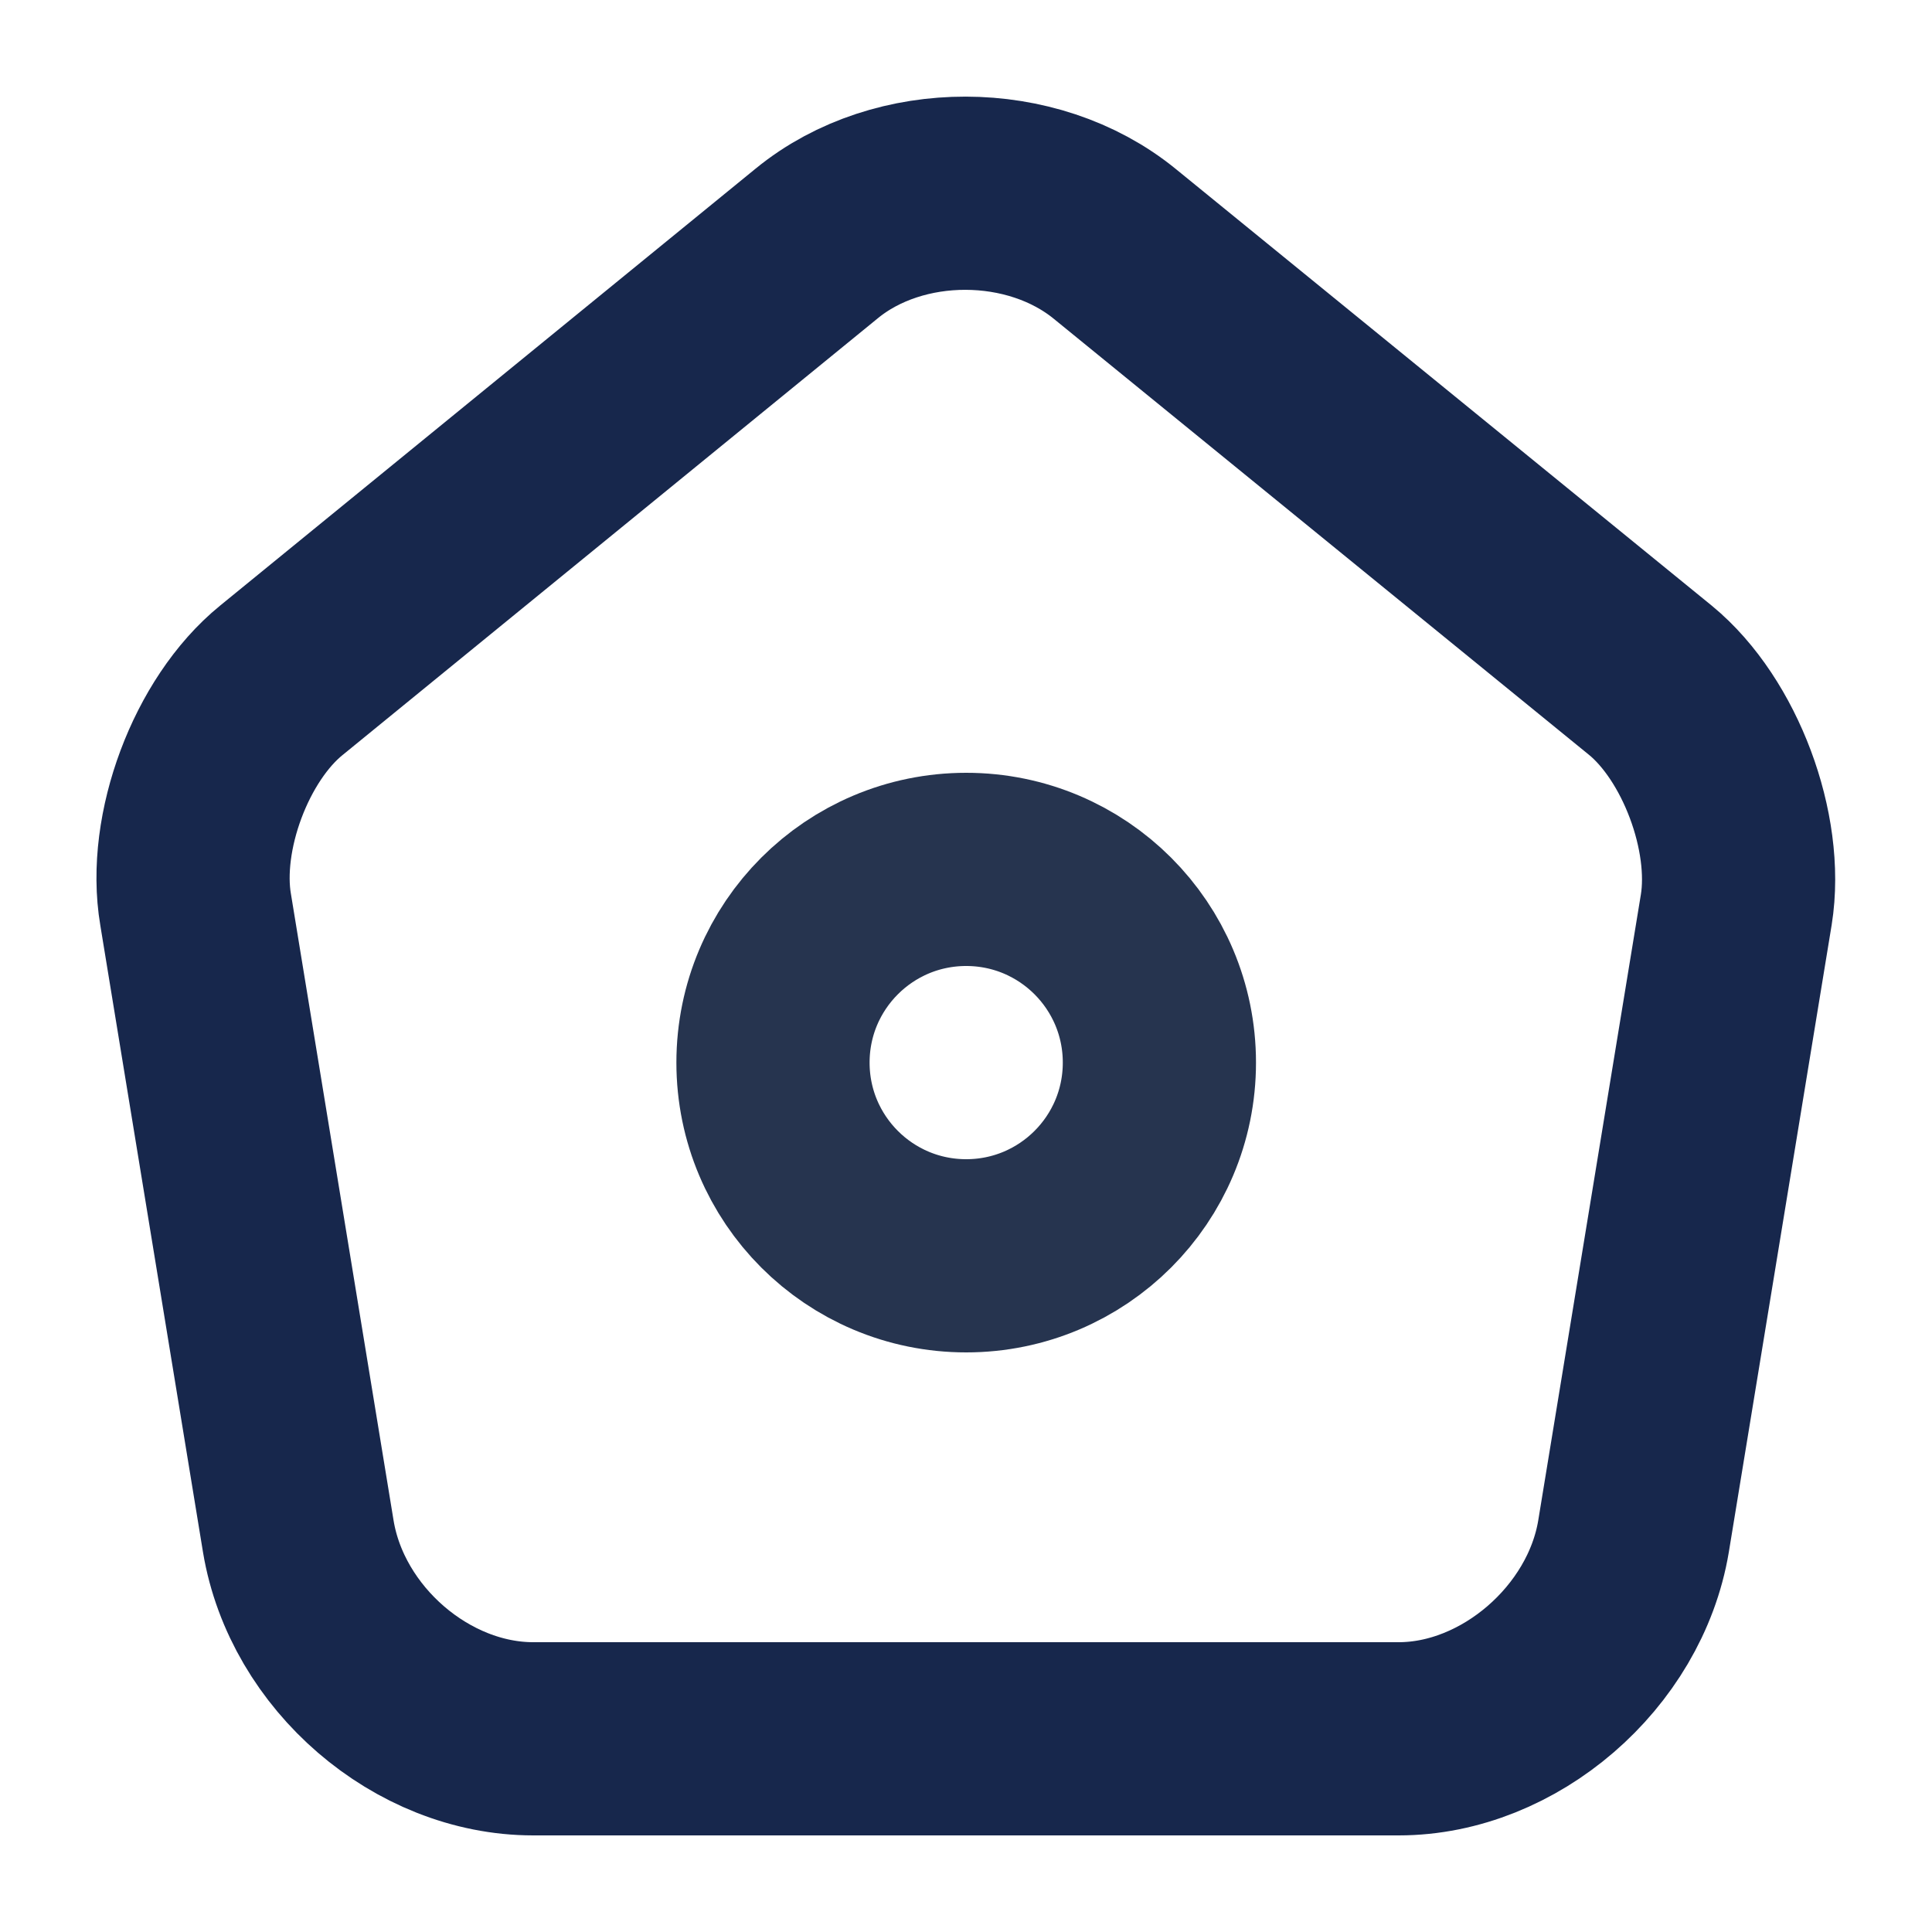 <svg width="20" height="20" viewBox="0 0 20 20" fill="none" xmlns="http://www.w3.org/2000/svg">
<path d="M8.456 2.519L2.912 7.043C2.289 7.549 1.889 8.617 2.025 9.416L3.088 15.905C3.28 17.062 4.368 18 5.52 18H14.479C15.623 18 16.718 17.054 16.91 15.905L17.974 9.416C18.102 8.617 17.702 7.549 17.086 7.043L11.543 2.527C10.687 1.826 9.303 1.826 8.456 2.519Z" stroke="#17274C" stroke-width="2" stroke-linecap="round" stroke-linejoin="round"/>
<path d="M10.002 13C11.107 13 12.002 12.105 12.002 11C12.002 9.895 11.107 9 10.002 9C8.897 9 8.002 9.895 8.002 11C8.002 12.105 8.897 13 10.002 13Z" stroke="#26344F" stroke-width="2" stroke-linecap="round" stroke-linejoin="round"/>
</svg>
